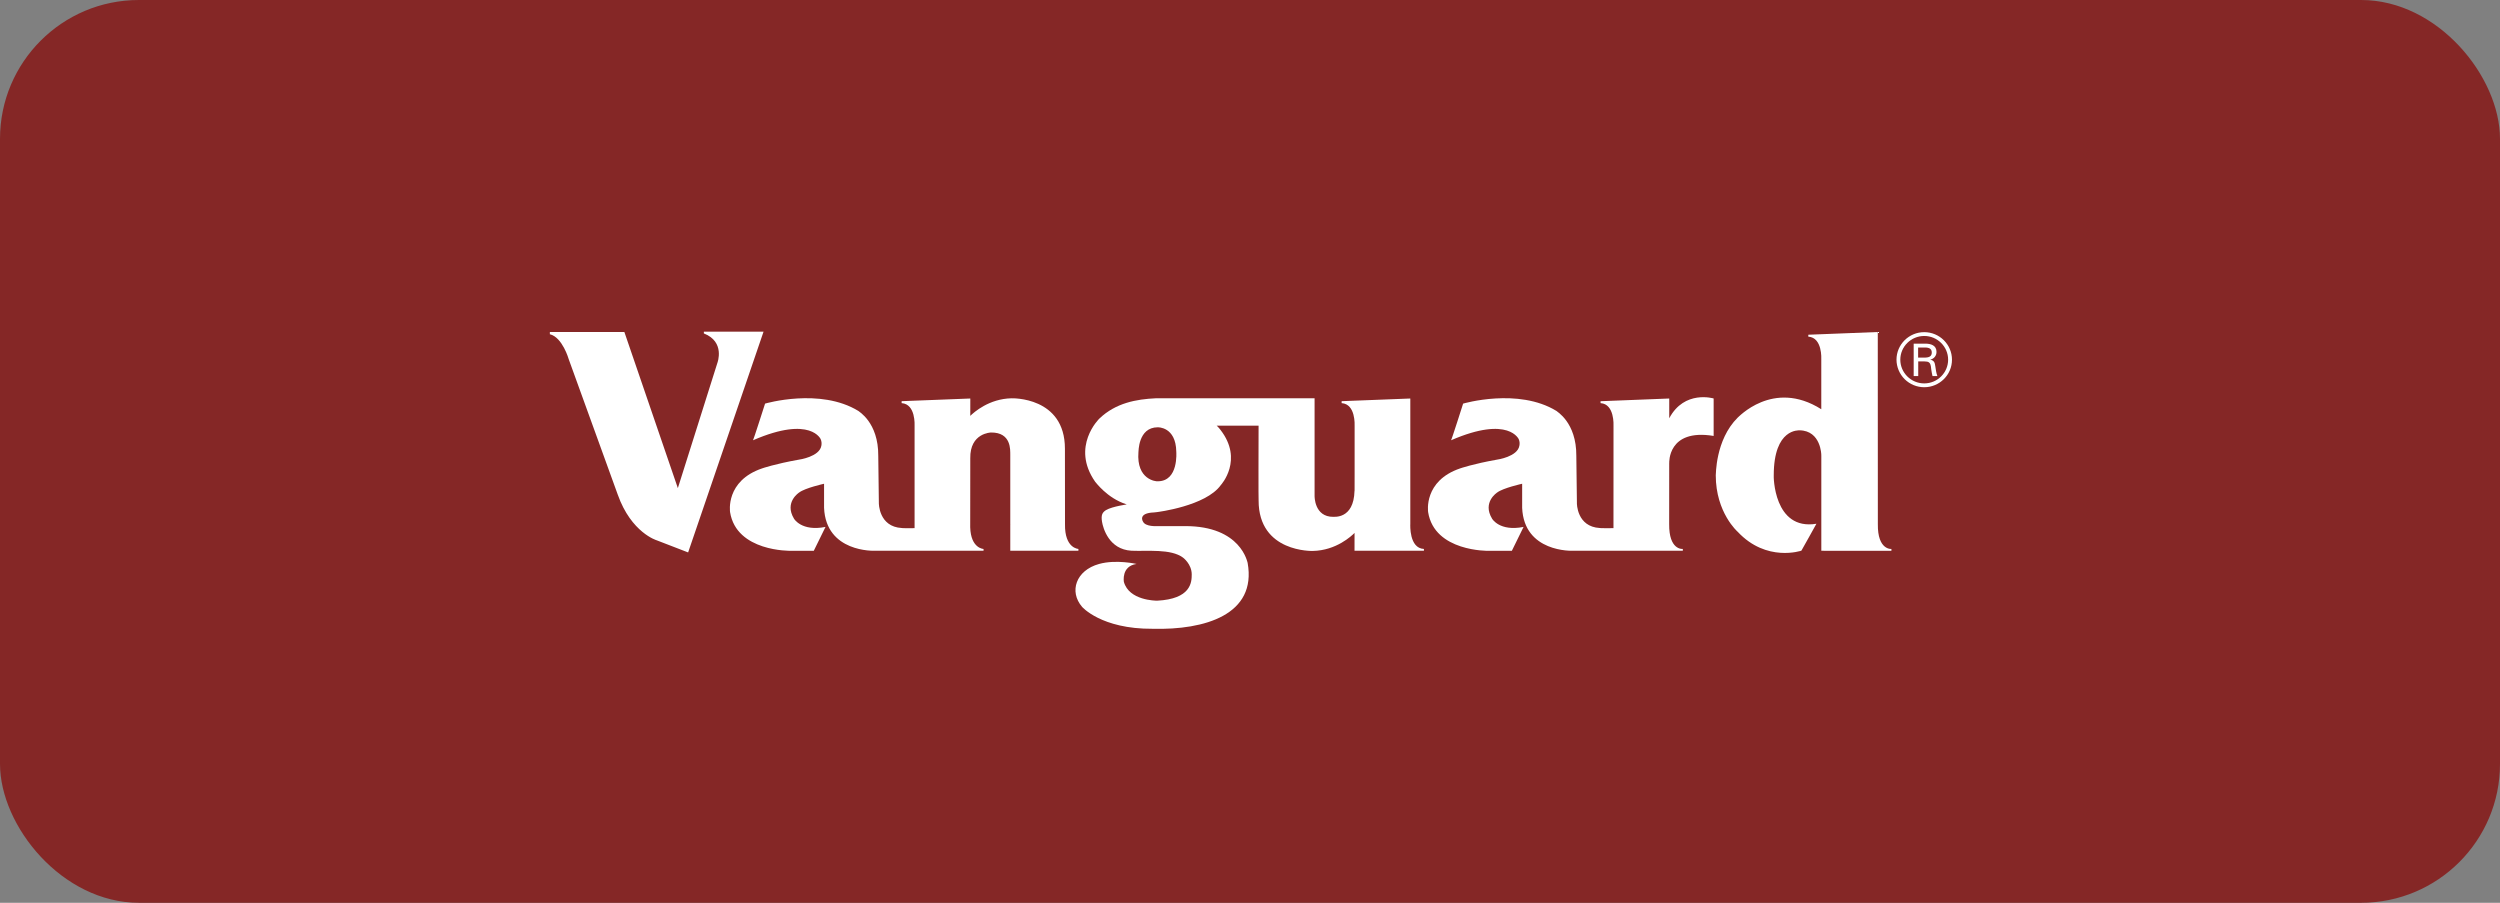<svg width="72" height="26" viewBox="0 0 72 26" fill="none" xmlns="http://www.w3.org/2000/svg">
<rect x="0" y="0" width="72" height="26" fill="#808080" stroke="none"/>
<rect width="72" height="26" rx="4" fill="#852726"/>
<g clip-path="url(#clip0_13326_23345)">
<path fill-rule="evenodd" clip-rule="evenodd" d="M31.058 15.809V15.862H29.096V15.098L29.11 15.095H29.096C29.096 15.095 29.096 13.089 29.096 13.089C29.092 12.972 29.135 12.45 28.54 12.456C28.541 12.457 27.93 12.466 27.944 13.201V13.202L27.942 15.187C27.96 15.797 28.324 15.81 28.326 15.81V15.861H26.342L25.212 15.861C25.168 15.866 23.789 15.911 23.733 14.626V13.932C23.733 13.932 23.187 14.053 23.016 14.184C23.016 14.184 22.579 14.462 22.867 14.938C22.867 14.938 23.082 15.314 23.775 15.175L23.437 15.863H22.769C22.769 15.863 21.209 15.895 21.026 14.749C21.026 14.741 20.886 13.85 21.951 13.489C21.951 13.489 22.315 13.361 23.008 13.238C23.016 13.238 23.6 13.155 23.655 12.838C23.668 12.774 23.662 12.707 23.635 12.647C23.645 12.672 23.37 11.949 21.687 12.68C21.694 12.688 22.034 11.624 22.034 11.624C22.034 11.624 23.618 11.158 24.724 11.837C24.716 11.844 25.302 12.155 25.294 13.13L25.311 14.479C25.309 14.498 25.31 15.17 25.971 15.207C25.971 15.214 26.206 15.212 26.34 15.211V12.267C26.34 12.251 26.376 11.638 25.967 11.61V11.554L27.945 11.477L27.944 11.977C28.052 11.871 28.488 11.483 29.133 11.471C29.133 11.471 30.672 11.417 30.67 12.925C30.67 12.925 30.672 15.095 30.672 15.095C30.66 15.799 31.059 15.809 31.059 15.809H31.058ZM15.836 9.626V9.562H17.982L19.522 14.058L20.661 10.451C20.661 10.451 20.894 9.844 20.271 9.603V9.552H21.99L19.818 15.91L18.914 15.561C18.914 15.561 18.182 15.345 17.792 14.247L16.379 10.345C16.379 10.345 16.201 9.715 15.836 9.626ZM54.082 15.095C54.072 15.85 54.473 15.81 54.473 15.81V15.863L52.454 15.862V15.861L52.454 15.862V13.149L52.453 13.093C52.453 13.119 52.453 12.4 51.823 12.393C51.816 12.4 51.084 12.322 51.084 13.689C51.077 13.697 51.077 15.288 52.313 15.084C52.313 15.09 51.88 15.859 51.88 15.859C51.88 15.859 50.877 16.204 50.046 15.316C50.046 15.316 49.414 14.767 49.414 13.689C49.421 13.697 49.393 12.675 50.046 12.027C50.039 12.048 51.055 10.901 52.453 11.786V10.352C52.453 10.336 52.489 9.723 52.079 9.695V9.64L54.08 9.562L54.082 15.095ZM48.074 12.046C48.512 11.221 49.353 11.476 49.353 11.476V12.555C48.019 12.334 48.075 13.339 48.074 13.333H48.073L48.072 15.094C48.064 15.84 48.447 15.811 48.465 15.81V15.862H46.469V15.861H45.315C45.273 15.866 43.893 15.911 43.838 14.626V13.932C43.838 13.932 43.29 14.053 43.119 14.184C43.119 14.184 42.683 14.462 42.972 14.938C42.972 14.938 43.185 15.314 43.879 15.175L43.541 15.864H42.871C42.871 15.864 41.313 15.895 41.13 14.749C41.13 14.741 40.99 13.849 42.055 13.489C42.055 13.489 42.419 13.361 43.111 13.238C43.119 13.238 43.703 13.155 43.758 12.838C43.772 12.774 43.766 12.707 43.739 12.647C43.747 12.672 43.473 11.949 41.79 12.68C41.8 12.688 42.138 11.624 42.138 11.624C42.138 11.624 43.723 11.158 44.829 11.837C44.82 11.845 45.405 12.155 45.398 13.129L45.415 14.479C45.412 14.499 45.413 15.17 46.075 15.207C46.075 15.213 46.34 15.212 46.468 15.211V14.864L46.469 12.267C46.469 12.251 46.504 11.637 46.096 11.61V11.555L48.074 11.477V12.046Z" fill="white"/>
<path fill-rule="evenodd" clip-rule="evenodd" d="M33.343 13.861C33.948 13.861 33.877 13.02 33.877 13.007C33.865 12.285 33.344 12.306 33.344 12.306C32.77 12.306 32.793 13.027 32.787 13.02C32.724 13.819 33.3 13.87 33.343 13.861ZM37.86 11.471V14.281C37.86 14.281 37.846 14.89 38.401 14.885C38.399 14.875 38.989 14.974 39.01 14.135C39.011 14.136 39.011 14.138 39.012 14.138L39.013 13.627V12.267C39.013 12.25 39.048 11.638 38.639 11.61V11.554L40.617 11.477V15.094C40.616 15.11 40.58 15.79 41.009 15.81V15.861H39.01L39.011 15.348C38.93 15.431 38.484 15.854 37.811 15.867C37.811 15.867 36.245 15.921 36.248 14.412C36.242 14.401 36.245 12.805 36.247 12.26H35.041C35.087 12.298 35.146 12.377 35.147 12.377C35.823 13.243 35.166 13.964 35.16 13.97C34.726 14.578 33.325 14.748 33.325 14.748L33.238 14.758C32.763 14.775 32.914 15.016 32.916 15.017C32.984 15.177 33.326 15.152 33.326 15.152H34.128C35.752 15.147 35.926 16.211 35.932 16.211C36.199 17.703 34.697 18.148 33.197 18.109C31.708 18.119 31.157 17.471 31.163 17.476C30.785 17.038 30.984 16.427 31.654 16.242C32.148 16.105 32.733 16.242 32.733 16.242C32.289 16.304 32.367 16.756 32.368 16.759C32.517 17.294 33.278 17.299 33.324 17.3C34.295 17.25 34.322 16.777 34.322 16.546C34.322 16.241 34.069 16.058 34.069 16.058C33.717 15.799 33.051 15.881 32.587 15.861C31.938 15.824 31.769 15.213 31.738 15.026C31.708 14.837 31.743 14.761 31.851 14.692C32.047 14.577 32.493 14.526 32.442 14.527L32.452 14.525C32.444 14.523 32.438 14.523 32.438 14.523C31.879 14.345 31.547 13.875 31.541 13.875C30.831 12.859 31.659 12.058 31.659 12.058C32.134 11.6 32.738 11.497 33.278 11.471H37.86ZM54.729 10.359C54.729 10.735 55.038 11.042 55.418 11.042C55.798 11.042 56.106 10.735 56.106 10.359C56.106 9.983 55.798 9.676 55.418 9.676C55.038 9.676 54.729 9.982 54.729 10.359ZM54.619 10.359C54.619 9.923 54.977 9.566 55.418 9.566C55.859 9.566 56.217 9.923 56.217 10.359C56.217 10.796 55.859 11.152 55.418 11.152C55.207 11.152 55.005 11.069 54.855 10.921C54.705 10.772 54.62 10.57 54.619 10.359Z" fill="white"/>
<path fill-rule="evenodd" clip-rule="evenodd" d="M55.245 10.409V10.831H55.114V9.897H55.45C55.609 9.897 55.771 9.947 55.771 10.131C55.773 10.184 55.756 10.235 55.724 10.276C55.692 10.317 55.646 10.345 55.595 10.356V10.359C55.708 10.386 55.722 10.446 55.737 10.55C55.752 10.643 55.762 10.743 55.797 10.831H55.656C55.645 10.776 55.629 10.715 55.623 10.659C55.612 10.575 55.612 10.499 55.569 10.451C55.532 10.409 55.479 10.413 55.427 10.409H55.245ZM55.242 10.298H55.458C55.602 10.292 55.635 10.227 55.635 10.153C55.635 10.079 55.602 10.014 55.458 10.008H55.242L55.242 10.298Z" fill="white"/>
</g>
<defs>
<clipPath id="clip0_13326_23345">
<rect width="40.492" height="8.609" fill="white" transform="translate(15.831 9.539)"/>
</clipPath>
</defs>
</svg>
